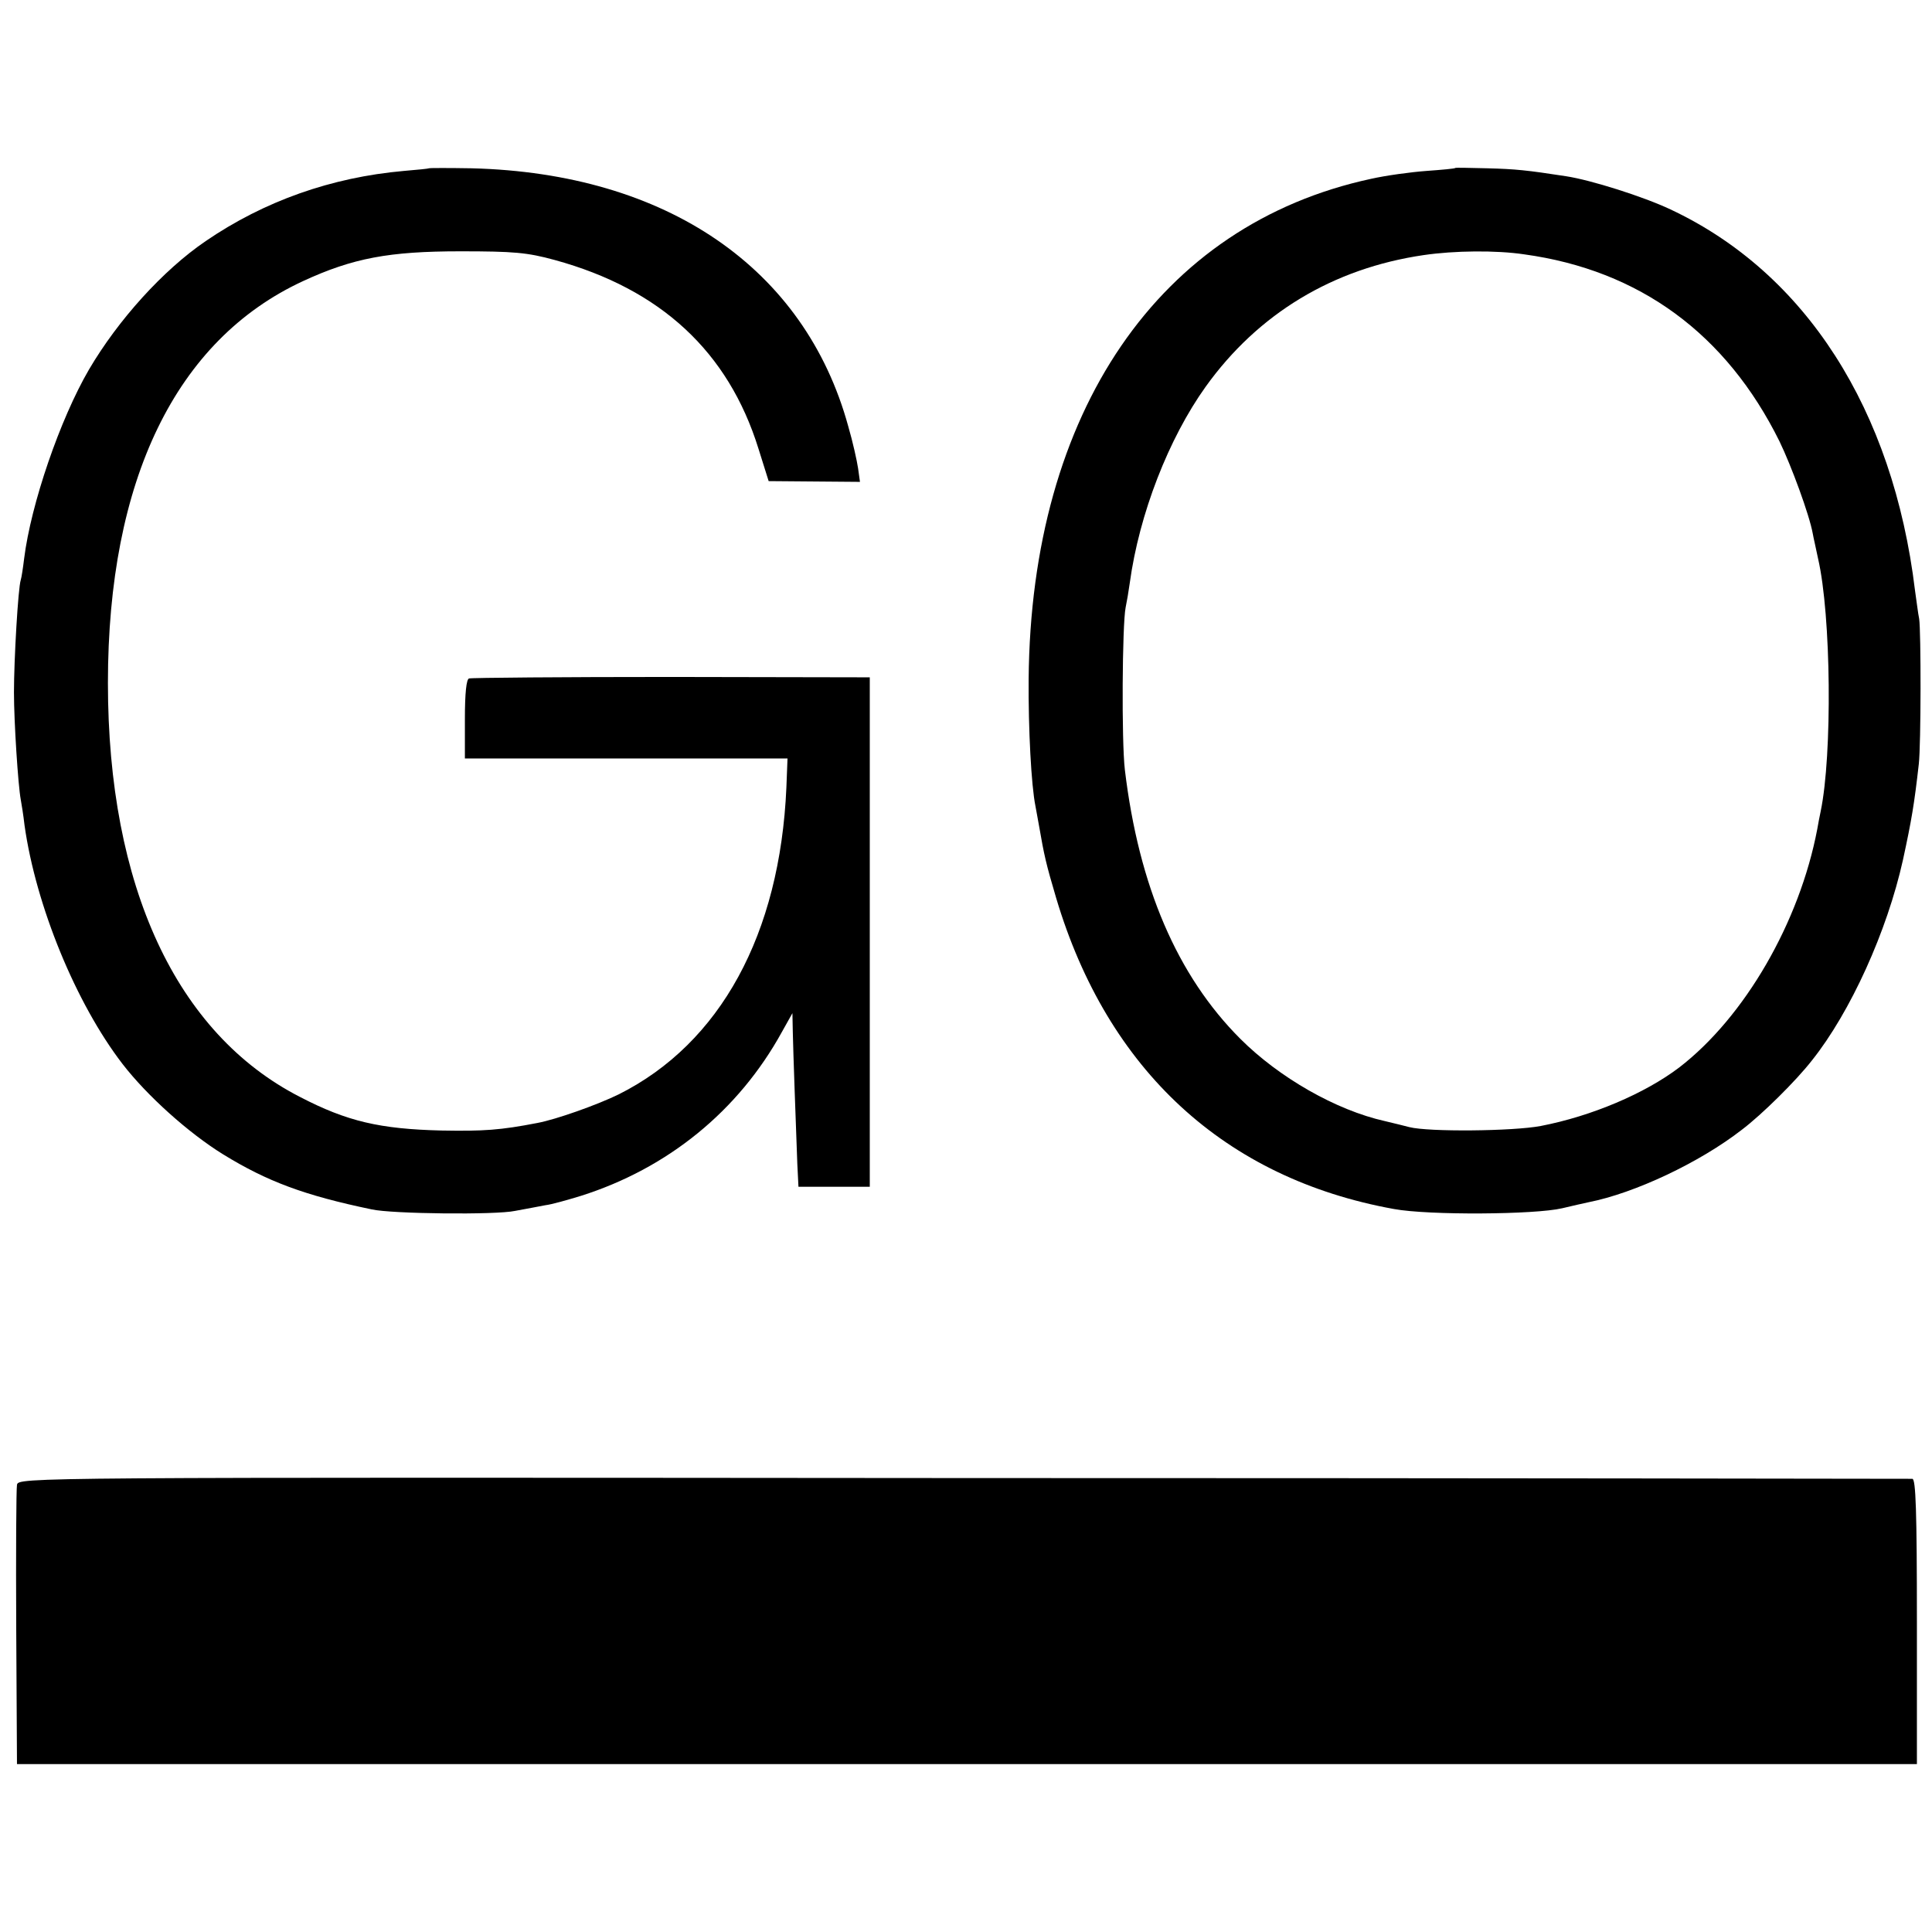 <?xml version="1.0" standalone="no"?>
<!DOCTYPE svg PUBLIC "-//W3C//DTD SVG 20010904//EN"
 "http://www.w3.org/TR/2001/REC-SVG-20010904/DTD/svg10.dtd">
<svg version="1.0" xmlns="http://www.w3.org/2000/svg"
 width="512pt" height="512pt" viewBox="0 0 512 512"
 preserveAspectRatio="xMidYMid meet">
<g transform="translate(0,512) scale(0.1,-0.1)"
fill="#000000" stroke="none">
<path d="M1137 4674 c-1 -1 -31 -4 -67 -7 -192 -17 -370 -80 -525 -186 -113
-77 -232 -209 -309 -340 -77 -132 -154 -357 -172 -501 -3 -25 -7 -51 -9 -57
-7 -21 -18 -211 -18 -298 0 -78 11 -247 18 -284 2 -11 7 -41 10 -68 30 -213
136 -472 260 -633 65 -84 174 -182 266 -239 117 -72 216 -109 394 -146 53 -12
329 -15 380 -4 28 5 64 12 80 15 17 2 59 14 95 25 230 73 417 225 532 434 l28
50 1 -50 c1 -51 8 -243 12 -350 l3 -60 95 0 94 0 0 675 0 675 -525 1 c-289 0
-530 -2 -537 -4 -7 -2 -11 -38 -11 -108 l0 -104 428 0 427 0 -3 -77 c-17 -389
-175 -678 -444 -813 -57 -28 -167 -67 -216 -76 -98 -19 -142 -22 -254 -20
-163 4 -250 24 -375 89 -328 168 -509 558 -509 1097 0 538 180 909 517 1065
132 61 228 79 417 79 141 0 177 -3 250 -23 281 -77 460 -243 540 -500 l27 -86
121 -1 121 -1 -5 36 c-3 20 -14 70 -26 111 -115 420 -482 671 -998 684 -61 1
-111 1 -113 0z"/>
<path d="M3857 4675 c-1 -2 -36 -5 -77 -8 -41 -3 -107 -12 -147 -21 -561 -121
-901 -617 -907 -1326 -1 -132 7 -282 18 -336 2 -12 7 -37 10 -55 13 -75 18
-98 45 -189 136 -456 447 -743 895 -824 92 -17 374 -15 446 2 25 6 56 13 70
16 122 24 294 105 406 192 53 40 144 130 186 184 102 128 199 342 241 531 23
106 30 148 42 254 6 52 6 352 1 385 -3 14 -7 48 -11 75 -58 480 -290 842 -648
1010 -72 34 -211 78 -277 88 -104 16 -133 19 -208 21 -45 1 -83 2 -85 1z m182
-229 c306 -42 536 -211 677 -496 31 -64 79 -194 88 -244 2 -12 9 -41 14 -66
35 -151 38 -521 7 -670 -3 -14 -7 -35 -9 -47 -47 -247 -192 -498 -366 -632
-91 -69 -232 -129 -367 -155 -74 -14 -297 -16 -348 -3 -11 3 -40 10 -65 16
-130 29 -281 116 -383 218 -167 167 -269 404 -306 713 -9 76 -7 384 2 430 3
14 8 43 11 65 25 183 103 383 201 520 139 194 338 314 578 349 82 12 192 13
266 2z"/>
<path d="M45 1185 c-2 -11 -3 -182 -2 -380 l2 -360 2518 0 2517 0 0 377 c0
295 -3 378 -12 379 -7 0 -1139 2 -2516 2 -2495 2 -2503 2 -2507 -18z"/>
</g>
</svg>
